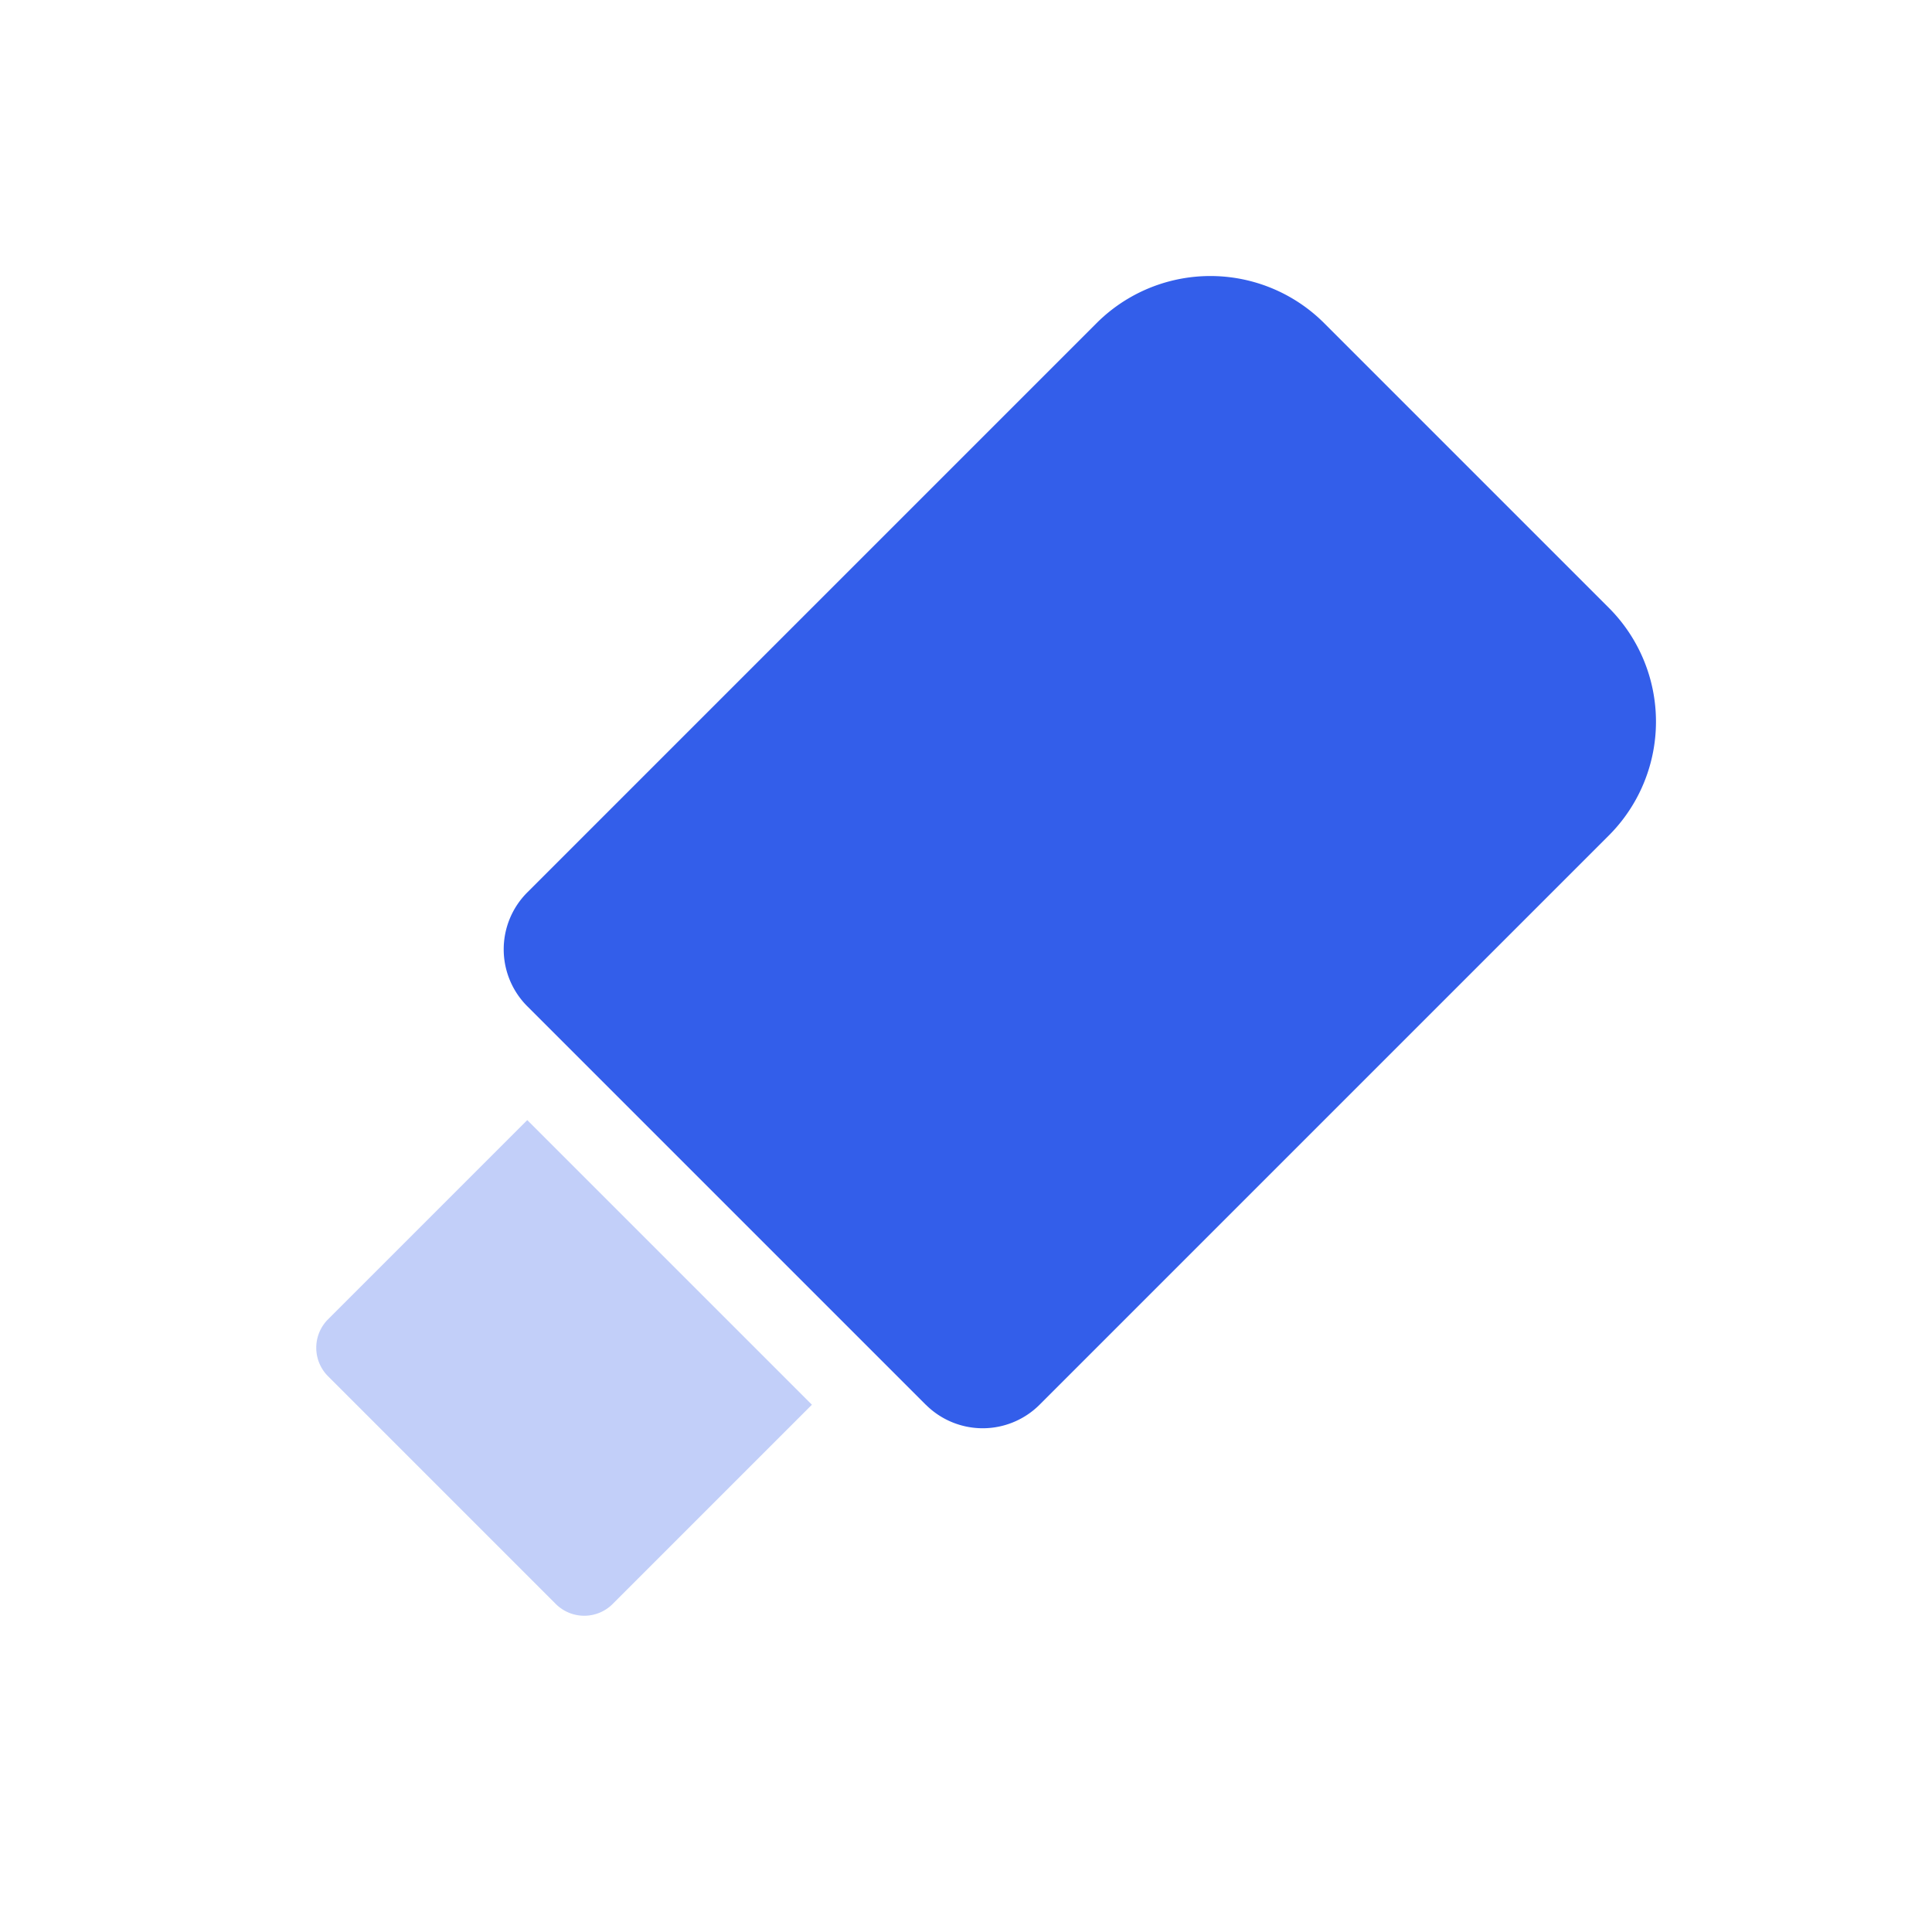 <svg width="24" height="24" viewBox="0 0 24 24" xmlns="http://www.w3.org/2000/svg"><g fill="none" fill-rule="evenodd"><path d="M0 0h24v24H0z"/><path d="M11.5 17.45L6.55 12.5a1 1 0 010-1.414l7.071-7.071a2 2 0 012.829 0l3.535 3.535a2 2 0 010 2.829l-7.07 7.07a1 1 0 01-1.415 0z" fill="#335EEA"/><path d="M6.904 19.925l-2.829-2.829a.5.5 0 010-.707l2.475-2.475 3.536 3.536-2.475 2.475a.5.5 0 01-.707 0z" fill="#335EEA" opacity=".3"/></g></svg>